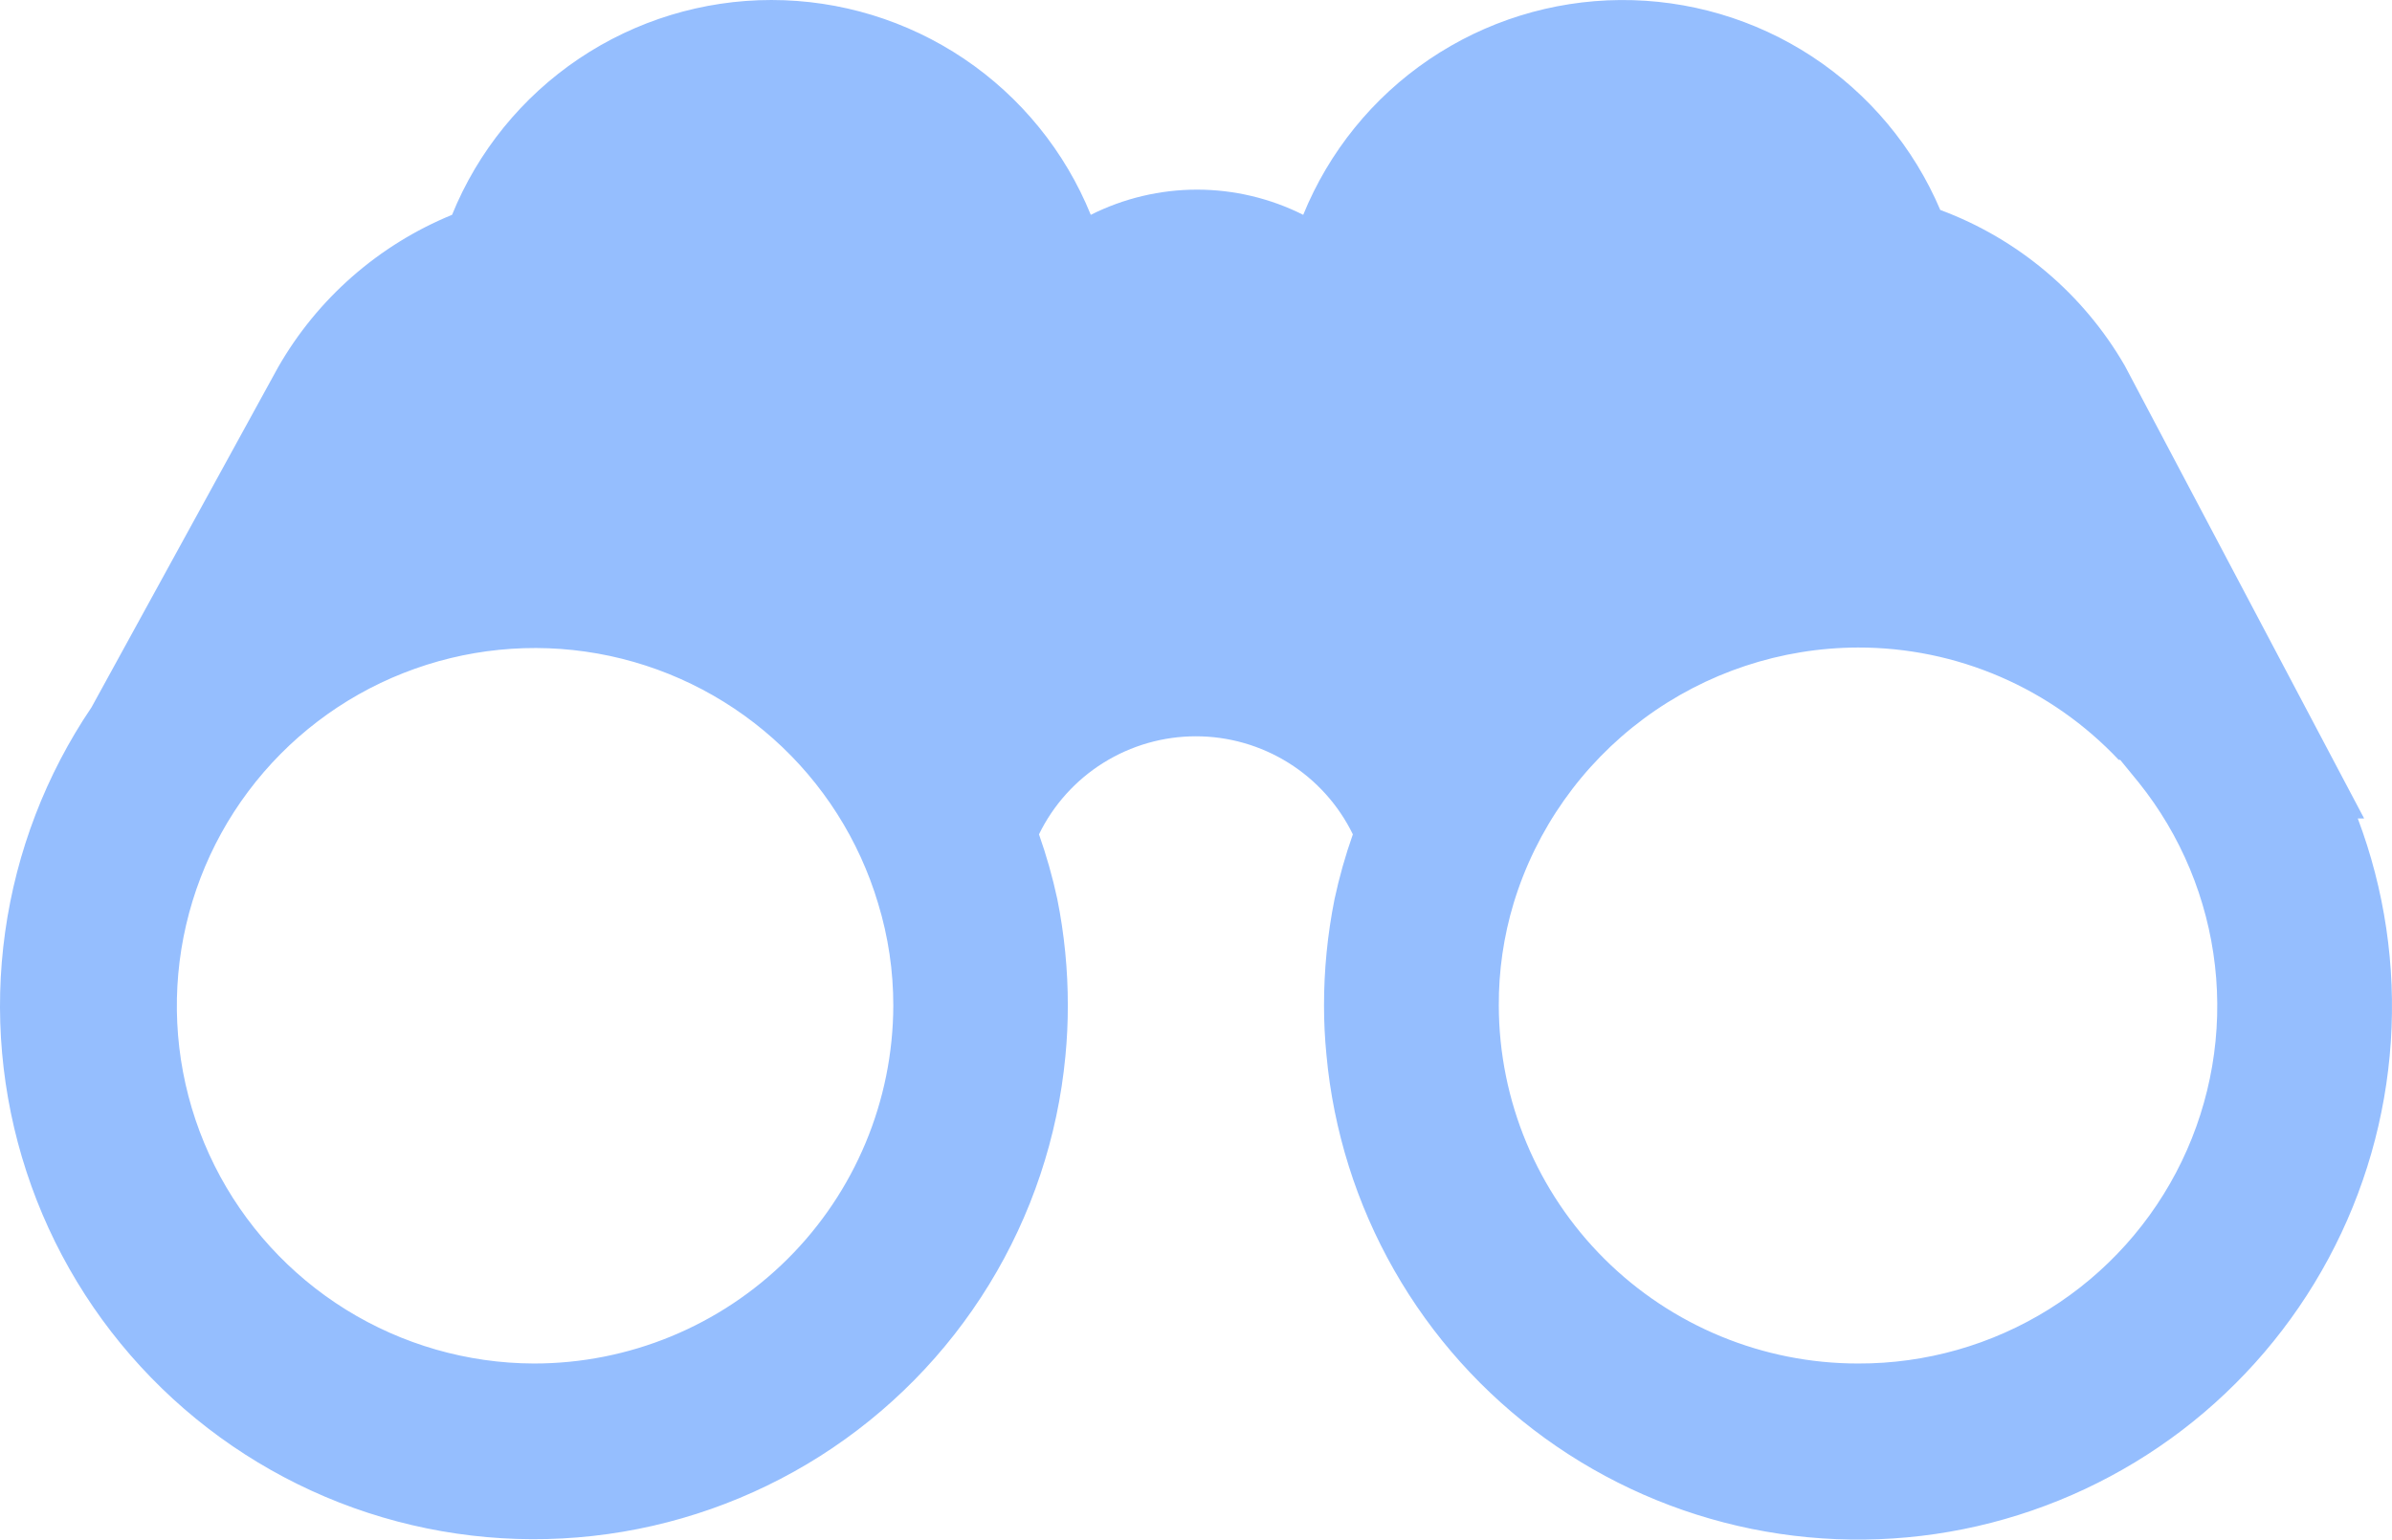 <?xml version="1.0" encoding="UTF-8"?> <svg xmlns="http://www.w3.org/2000/svg" width="73" height="47" viewBox="0 0 73 47" fill="none"><path d="M71.956 24.986H72.15L64.846 11.165C63.58 8.973 61.588 7.291 59.214 6.409C58.401 4.496 57.039 2.866 55.3 1.725C53.562 0.585 51.523 -0.015 49.443 0.001C47.363 0.017 45.335 0.648 43.613 1.815C41.892 2.982 40.556 4.633 39.772 6.558C38.767 6.053 37.657 5.789 36.531 5.789C35.405 5.789 34.295 6.053 33.289 6.558C32.502 4.62 31.154 2.961 29.418 1.792C27.681 0.624 25.636 0 23.543 0C21.449 0 19.404 0.624 17.667 1.792C15.931 2.961 14.583 4.62 13.796 6.558C11.555 7.476 9.685 9.116 8.484 11.217L2.792 21.594C1.402 23.649 0.501 25.995 0.157 28.452C-0.187 30.909 0.036 33.411 0.808 35.769C1.579 38.127 2.88 40.277 4.611 42.055C6.341 43.834 8.456 45.194 10.792 46.032C13.129 46.869 15.627 47.162 18.094 46.888C20.561 46.614 22.933 45.78 25.029 44.45C27.124 43.12 28.888 41.329 30.185 39.214C31.483 37.099 32.279 34.716 32.514 32.246C32.564 31.733 32.589 31.218 32.588 30.703C32.59 29.609 32.482 28.518 32.267 27.446C32.123 26.776 31.936 26.116 31.708 25.47C32.145 24.573 32.826 23.816 33.673 23.287C34.52 22.758 35.498 22.477 36.497 22.477C37.496 22.477 38.475 22.758 39.322 23.287C40.169 23.816 40.85 24.573 41.287 25.47C41.058 26.119 40.871 26.781 40.727 27.453C40.513 28.526 40.405 29.617 40.407 30.711C40.407 31.209 40.432 31.706 40.481 32.202C40.693 34.514 41.397 36.755 42.547 38.773C43.696 40.791 45.265 42.54 47.147 43.903C49.028 45.265 51.18 46.21 53.458 46.673C55.735 47.136 58.085 47.107 60.35 46.588C62.615 46.068 64.743 45.071 66.591 43.662C68.438 42.253 69.963 40.466 71.062 38.42C72.162 36.374 72.81 34.117 72.964 31.799C73.118 29.482 72.775 27.159 71.956 24.986ZM16.287 41.624C14.262 41.617 12.279 41.047 10.559 39.98C8.839 38.912 7.449 37.387 6.545 35.577C5.642 33.766 5.259 31.739 5.441 29.724C5.623 27.709 6.361 25.783 7.574 24.163C8.787 22.542 10.426 21.29 12.31 20.547C14.193 19.803 16.246 19.597 18.24 19.951C20.234 20.306 22.09 21.207 23.602 22.554C25.113 23.901 26.22 25.641 26.799 27.58C27.108 28.592 27.264 29.645 27.262 30.703C27.254 33.605 26.093 36.385 24.036 38.432C21.978 40.48 19.191 41.628 16.287 41.624ZM56.707 41.624C53.805 41.626 51.02 40.477 48.964 38.43C46.908 36.382 45.748 33.604 45.741 30.703C45.735 29.64 45.889 28.582 46.196 27.565C46.883 25.313 48.275 23.341 50.167 21.937C52.059 20.534 54.351 19.773 56.707 19.767C58.197 19.765 59.672 20.068 61.039 20.658C62.407 21.248 63.639 22.112 64.66 23.197H64.705L65.272 23.89C66.56 25.497 67.366 27.436 67.598 29.483C67.83 31.529 67.478 33.599 66.582 35.454C65.687 37.308 64.284 38.872 62.537 39.964C60.789 41.056 58.768 41.631 56.707 41.624Z" fill="#95BEFE"></path></svg> 